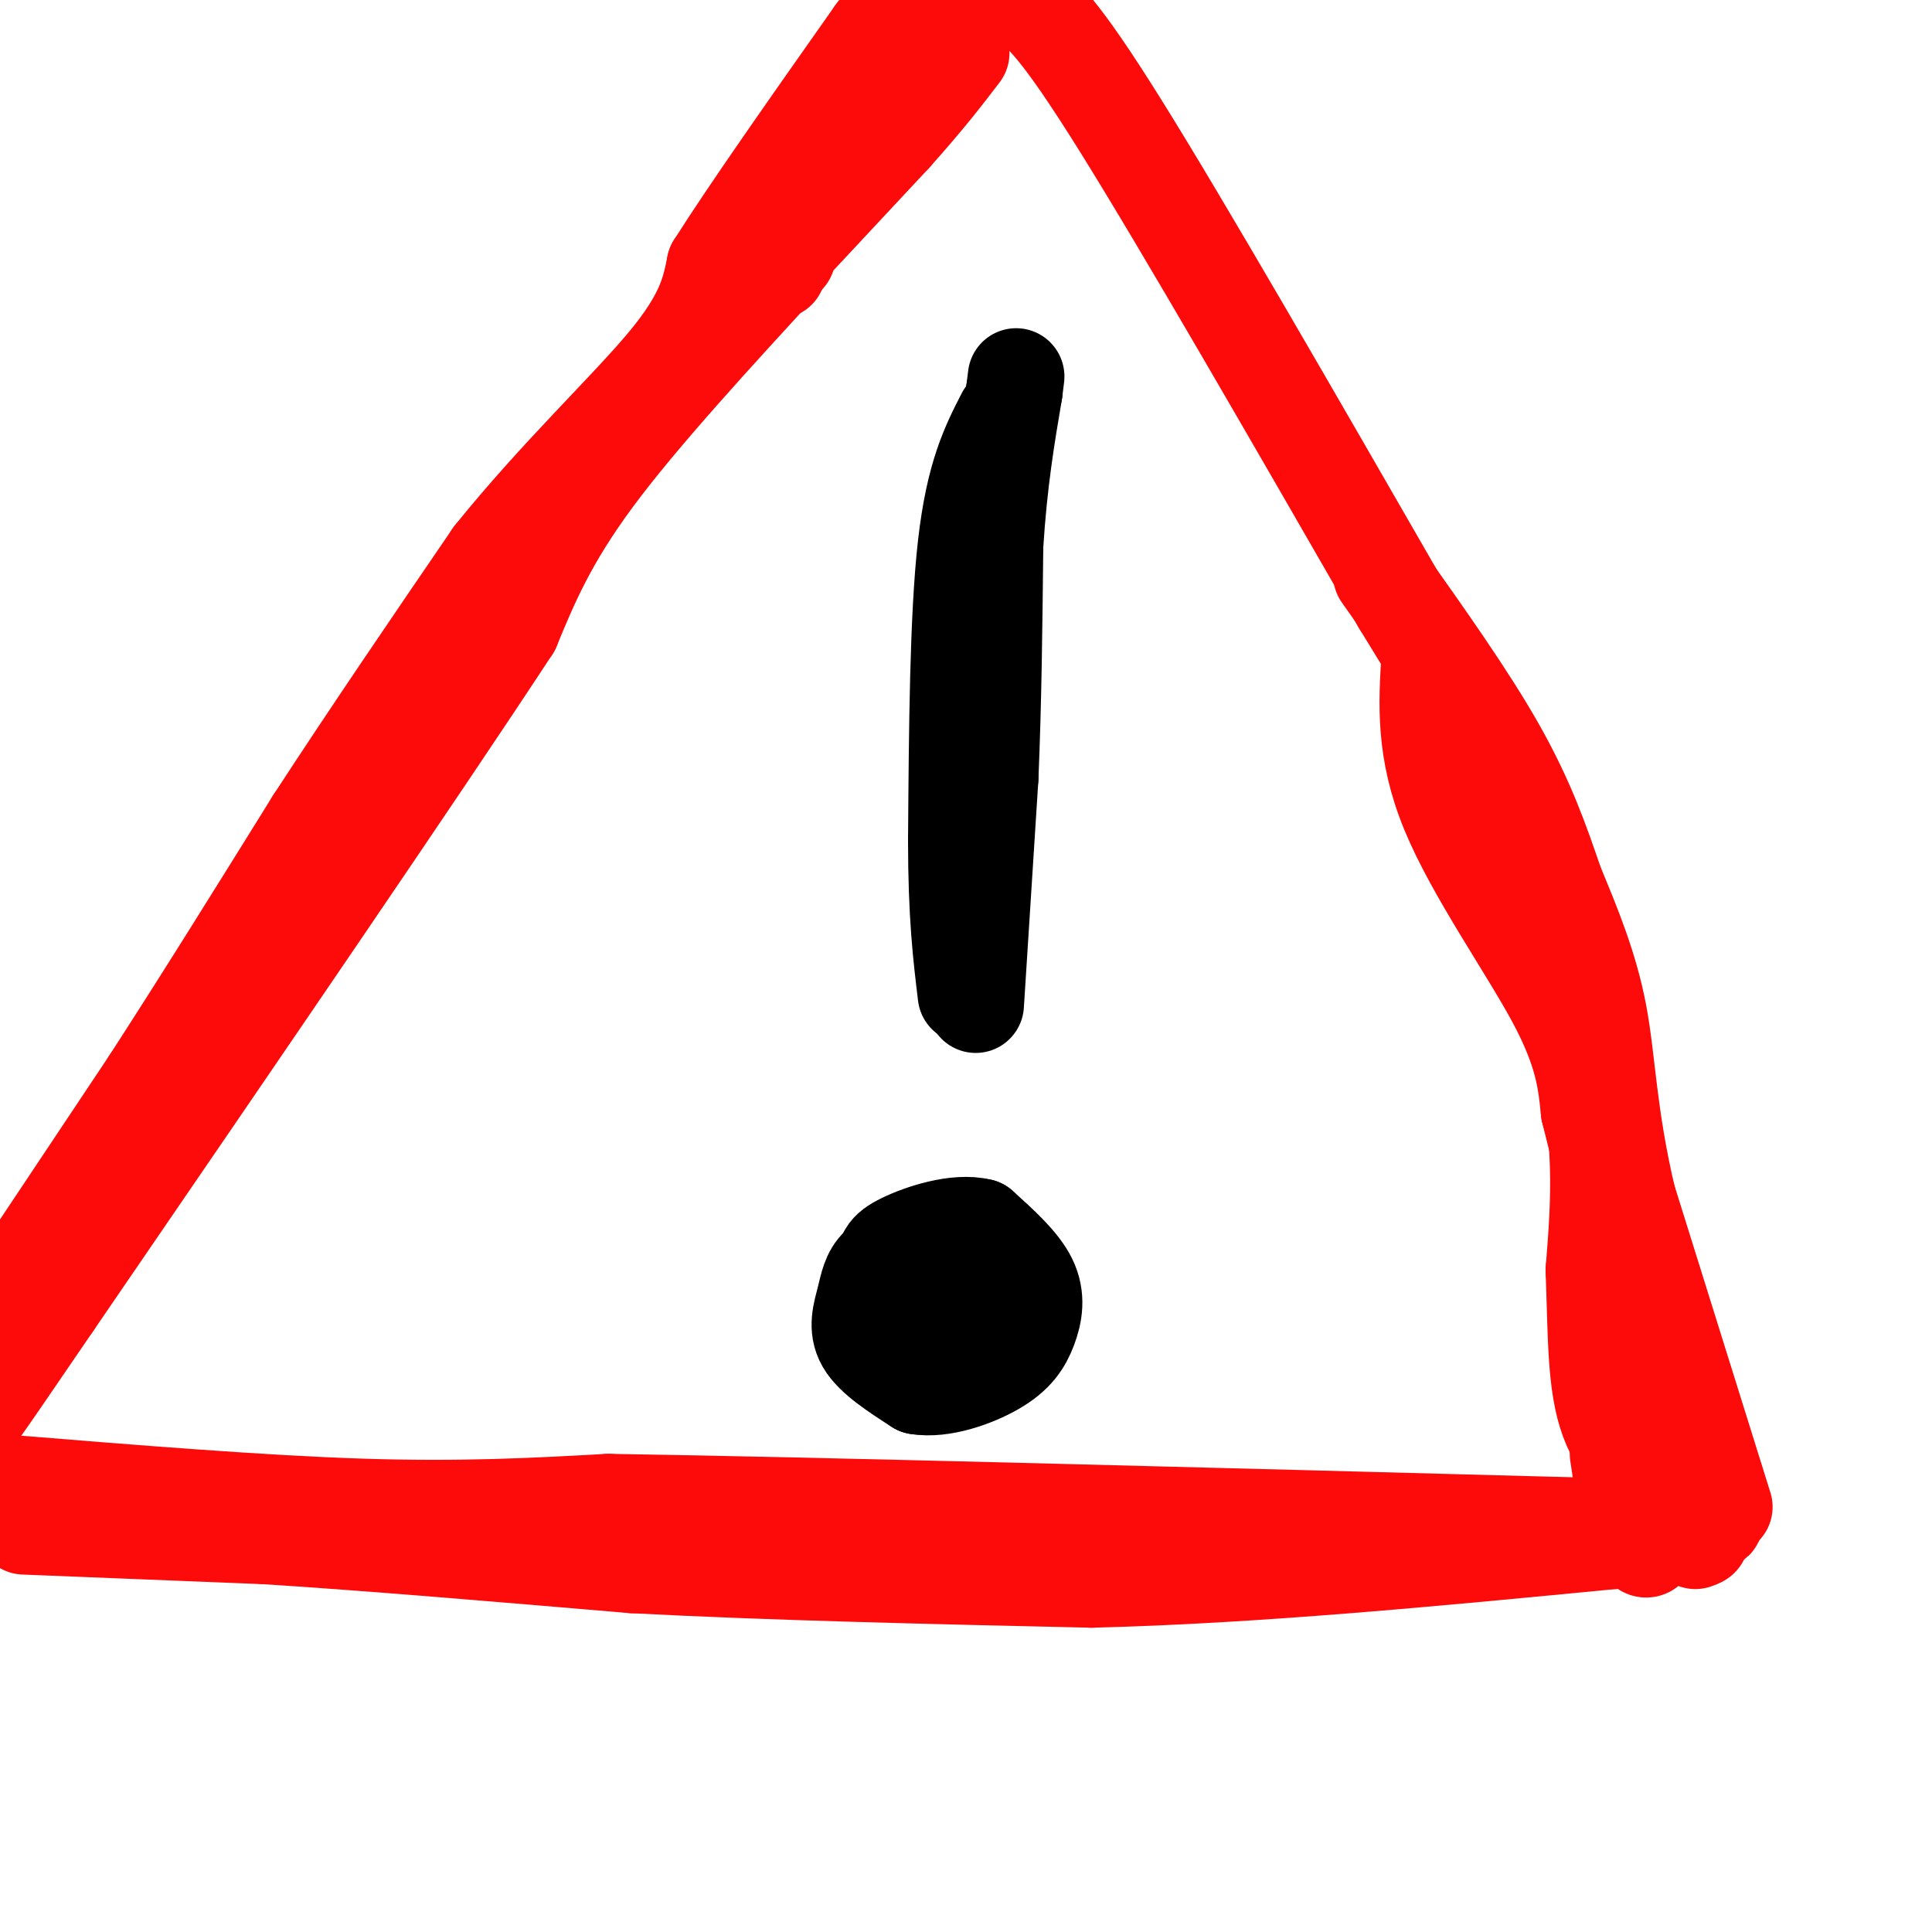 <svg viewBox='0 0 400 400' version='1.1' xmlns='http://www.w3.org/2000/svg' xmlns:xlink='http://www.w3.org/1999/xlink'><g fill='none' stroke='rgb(0,0,0)' stroke-width='20' stroke-linecap='round' stroke-linejoin='round'><path d='M208,86c-3.167,6.167 -6.333,12.333 -8,27c-1.667,14.667 -1.833,37.833 -2,61'/><path d='M198,174c0.000,15.500 1.000,23.750 2,32'/><path d='M191,258c-3.530,1.113 -7.060,2.226 -9,4c-1.940,1.774 -2.292,4.208 -3,7c-0.708,2.792 -1.774,5.940 0,9c1.774,3.060 6.387,6.030 11,9'/><path d='M190,287c4.933,0.847 11.766,-1.536 16,-4c4.234,-2.464 5.871,-5.010 7,-8c1.129,-2.990 1.751,-6.426 0,-10c-1.751,-3.574 -5.876,-7.287 -10,-11'/><path d='M203,254c-4.926,-1.234 -12.242,1.182 -16,3c-3.758,1.818 -3.957,3.040 -4,6c-0.043,2.960 0.071,7.659 0,11c-0.071,3.341 -0.327,5.322 3,6c3.327,0.678 10.236,0.051 14,-1c3.764,-1.051 4.382,-2.525 5,-4'/><path d='M205,275c1.271,-2.561 1.949,-6.965 1,-9c-0.949,-2.035 -3.525,-1.702 -6,-2c-2.475,-0.298 -4.850,-1.228 -6,0c-1.150,1.228 -1.075,4.614 -1,8'/><path d='M202,208c0.000,0.000 3.000,-47.000 3,-47'/><path d='M205,161c0.667,-15.833 0.833,-31.917 1,-48'/><path d='M206,113c0.833,-13.333 2.417,-22.667 4,-32'/><path d='M210,81c0.667,-5.333 0.333,-2.667 0,0'/></g>
<g fill='none' stroke='rgb(253,10,10)' stroke-width='20' stroke-linecap='round' stroke-linejoin='round'><path d='M163,53c-15.250,16.583 -30.500,33.167 -40,46c-9.500,12.833 -13.250,21.917 -17,31'/><path d='M106,130c-18.667,28.500 -56.833,84.250 -95,140'/><path d='M11,270c-18.167,26.667 -16.083,23.333 -14,20'/><path d='M1,307c26.583,2.167 53.167,4.333 74,5c20.833,0.667 35.917,-0.167 51,-1'/><path d='M126,311c42.667,0.667 123.833,2.833 205,5'/><path d='M331,316c36.167,0.167 24.083,-1.917 12,-4'/><path d='M343,312c1.833,-0.833 0.417,-0.917 -1,-1'/><path d='M161,56c0.083,-3.917 0.167,-7.833 6,-16c5.833,-8.167 17.417,-20.583 29,-33'/><path d='M196,7c6.333,-7.000 7.667,-8.000 9,-9'/><path d='M212,0c3.500,2.583 7.000,5.167 20,26c13.000,20.833 35.500,59.917 58,99'/><path d='M290,125c11.095,18.321 9.833,14.625 15,27c5.167,12.375 16.762,40.821 22,62c5.238,21.179 4.119,35.089 3,49'/><path d='M330,263c0.511,13.756 0.289,23.644 3,31c2.711,7.356 8.356,12.178 14,17'/><path d='M347,311c2.333,2.833 1.167,1.417 0,0'/><path d='M357,312c0.000,0.000 -20.000,-64.000 -20,-64'/><path d='M337,248c-4.044,-17.200 -4.156,-28.200 -6,-38c-1.844,-9.800 -5.422,-18.400 -9,-27'/><path d='M322,183c-3.000,-8.822 -6.000,-17.378 -12,-28c-6.000,-10.622 -15.000,-23.311 -24,-36'/><path d='M-1,272c0.000,0.000 32.000,-48.000 32,-48'/><path d='M31,224c11.000,-17.000 22.500,-35.500 34,-54'/><path d='M65,170c11.833,-18.167 24.417,-36.583 37,-55'/><path d='M102,115c13.311,-16.556 28.089,-30.444 36,-40c7.911,-9.556 8.956,-14.778 10,-20'/><path d='M148,55c7.167,-11.333 20.083,-29.667 33,-48'/><path d='M181,7c6.333,-8.500 5.667,-5.750 5,-3'/><path d='M157,58c0.000,0.000 28.000,-30.000 28,-30'/><path d='M185,28c7.000,-7.833 10.500,-12.417 14,-17'/><path d='M5,316c0.000,0.000 50.000,2.000 50,2'/><path d='M55,318c21.000,1.333 48.500,3.667 76,6'/><path d='M131,324c28.500,1.500 61.750,2.250 95,3'/><path d='M226,327c33.833,-0.833 70.917,-4.417 108,-8'/><path d='M334,319c20.833,-1.333 18.917,-0.667 17,0'/><path d='M296,136c-0.600,9.689 -1.200,19.378 4,32c5.200,12.622 16.200,28.178 22,39c5.800,10.822 6.400,16.911 7,23'/><path d='M329,230c3.711,14.600 9.489,39.600 12,56c2.511,16.400 1.756,24.200 1,32'/><path d='M342,318c-0.600,5.200 -2.600,2.200 -4,-2c-1.400,-4.200 -2.200,-9.600 -3,-15'/></g>
</svg>